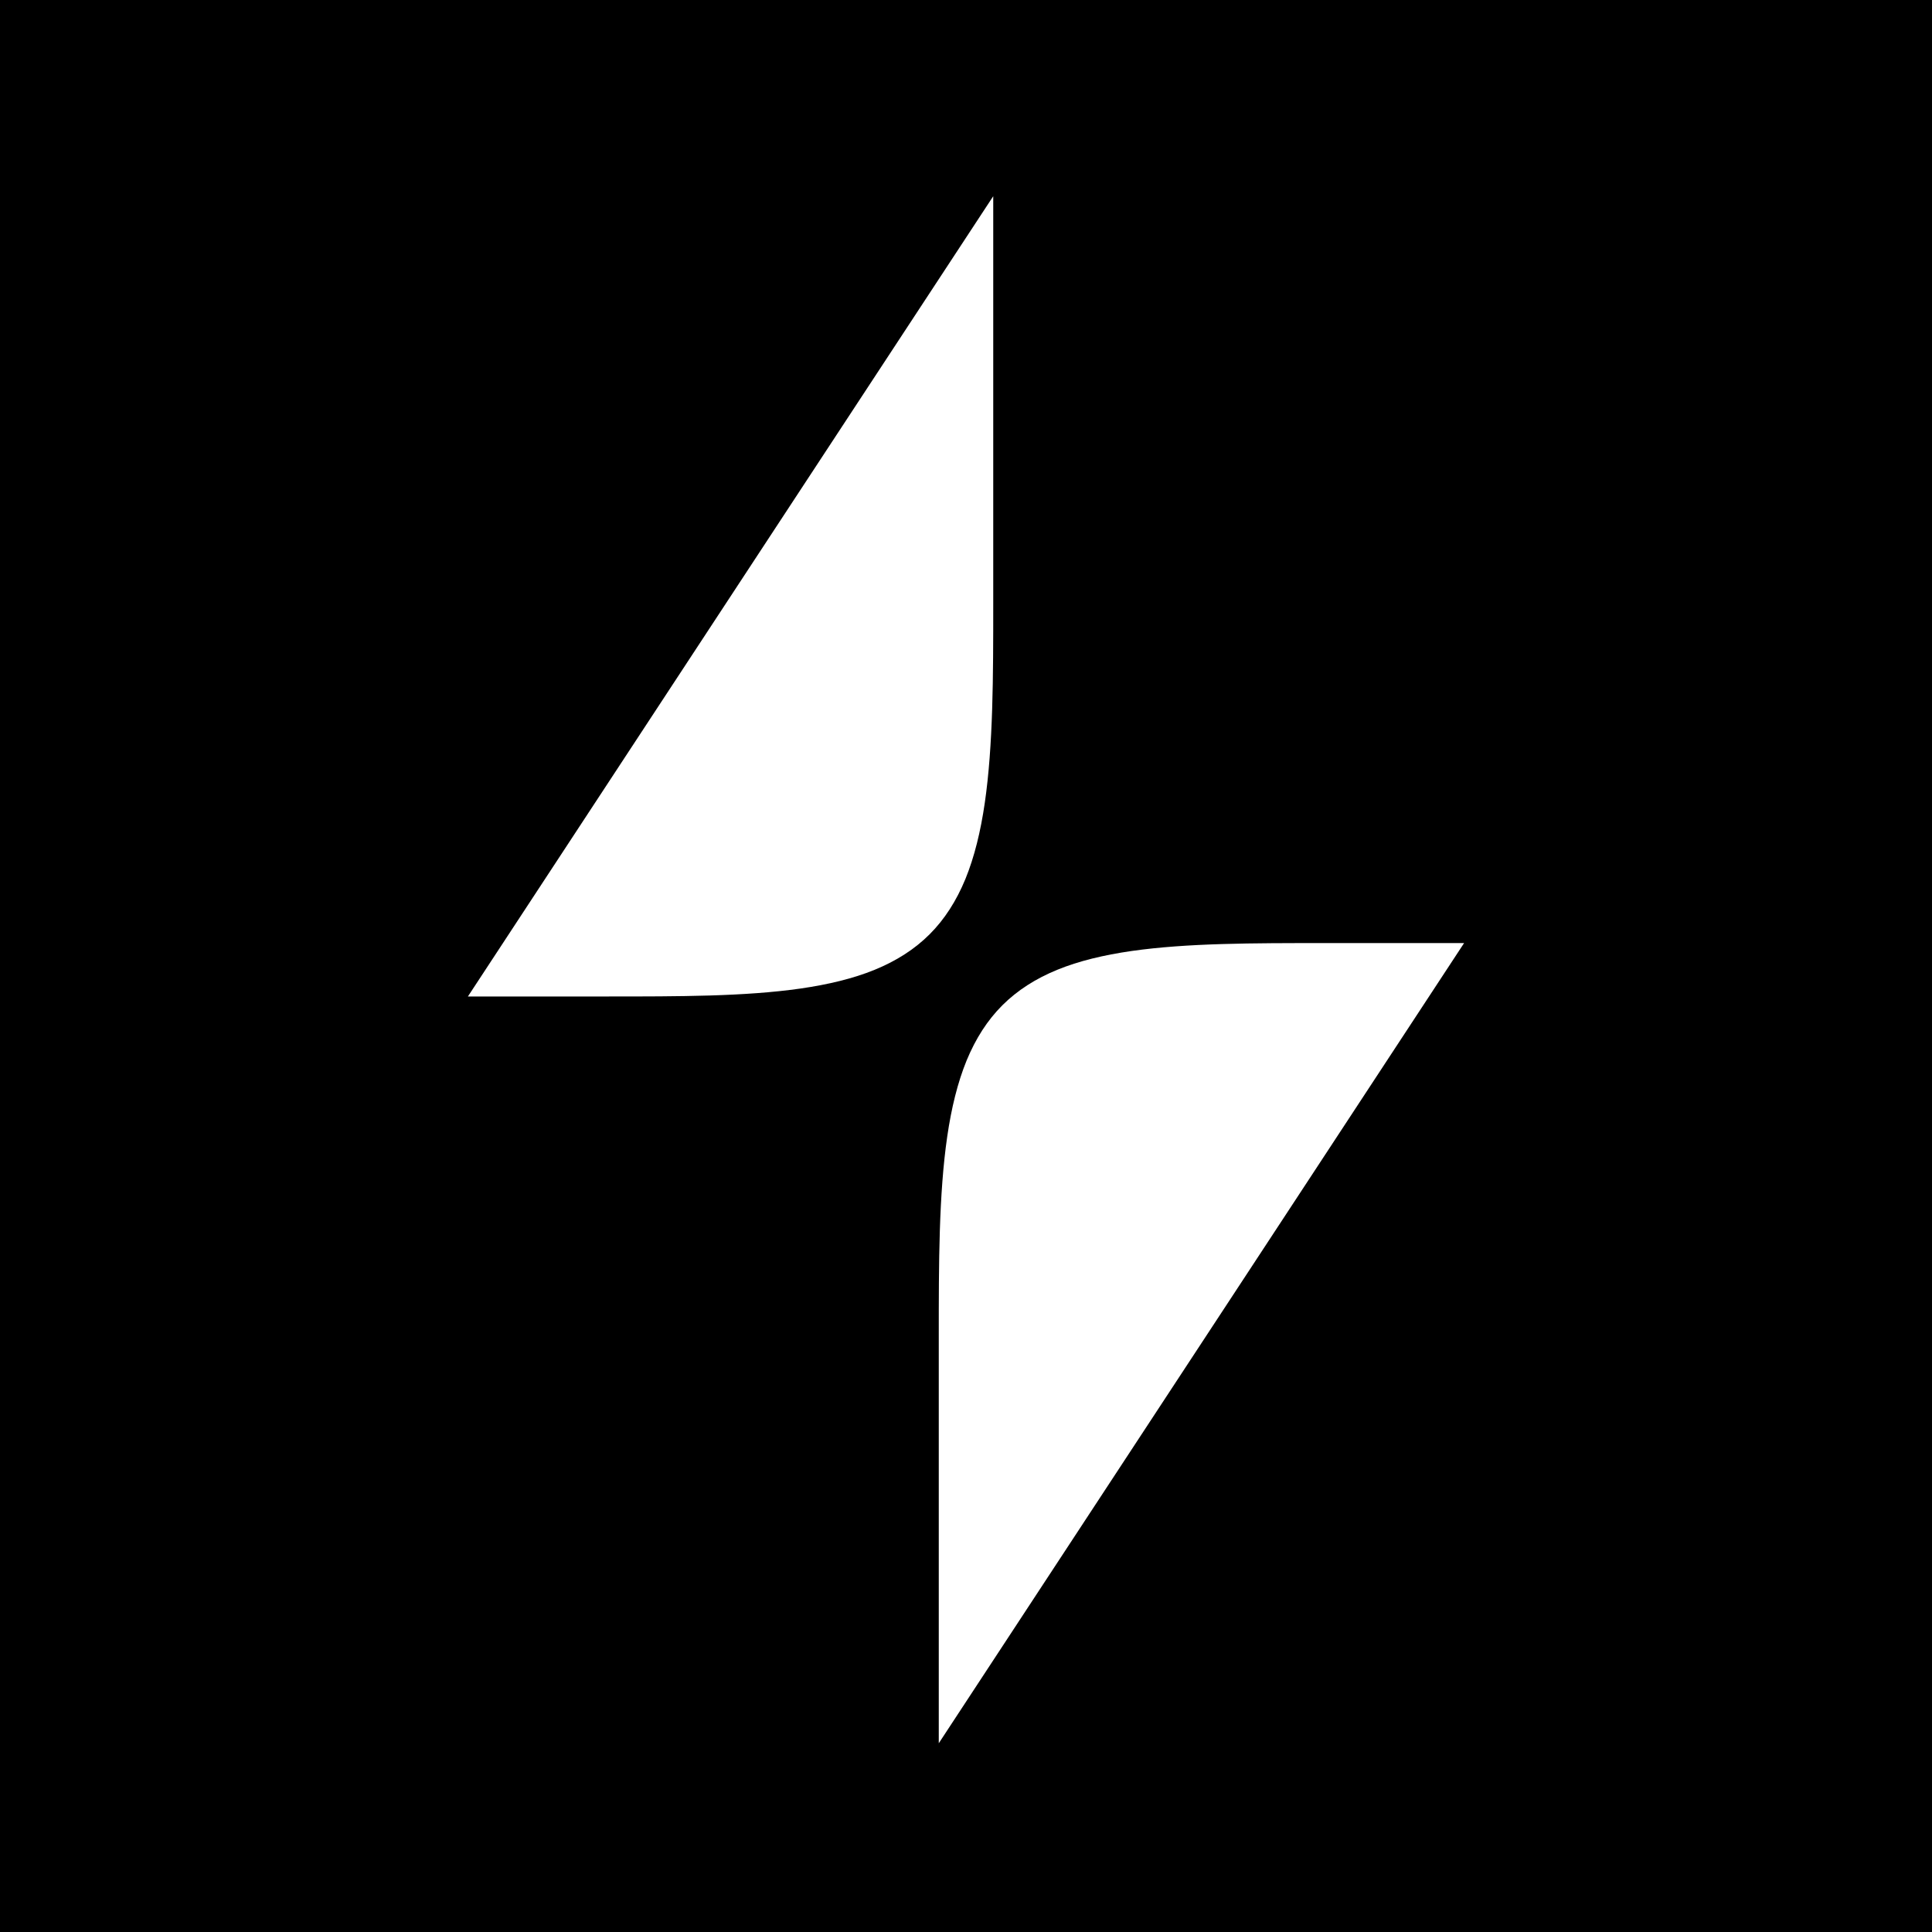 <svg width="256" height="256" viewBox="0 0 256 256" fill="none" xmlns="http://www.w3.org/2000/svg">
<rect width="256" height="256" fill="black"/>
<g clip-path="url(#clip0_921_5164)">
<path d="M131.609 26V80.019C131.609 84.754 131.609 89.49 131.466 93.949C131.324 98.418 131.039 102.61 130.488 106.397C129.937 110.184 129.111 113.556 127.924 116.467C126.727 119.369 125.17 121.811 123.176 123.801C121.182 125.791 118.76 127.33 115.902 128.5C113.043 129.67 109.748 130.453 106.063 130.988C102.388 131.513 98.333 131.78 94.041 131.909C89.749 132.038 85.209 132.038 80.67 132.038H62L131.609 26Z" fill="white"/>
<path d="M124.392 231V176.981C124.392 172.246 124.392 167.51 124.534 163.051C124.676 158.582 124.961 154.39 125.512 150.603C126.063 146.816 126.889 143.444 128.076 140.533C129.273 137.631 130.83 135.189 132.824 133.199C134.819 131.209 137.24 129.67 140.099 128.5C142.957 127.33 146.252 126.547 149.937 126.012C153.612 125.487 157.667 125.22 161.959 125.091C166.252 124.962 170.791 124.962 175.33 124.962H194L124.392 230.991V231Z" fill="white"/>
</g>
<defs>
<clipPath id="clip0_921_5164">
<rect width="132" height="205" fill="white" transform="translate(62 26)"/>
</clipPath>
</defs>
</svg>
